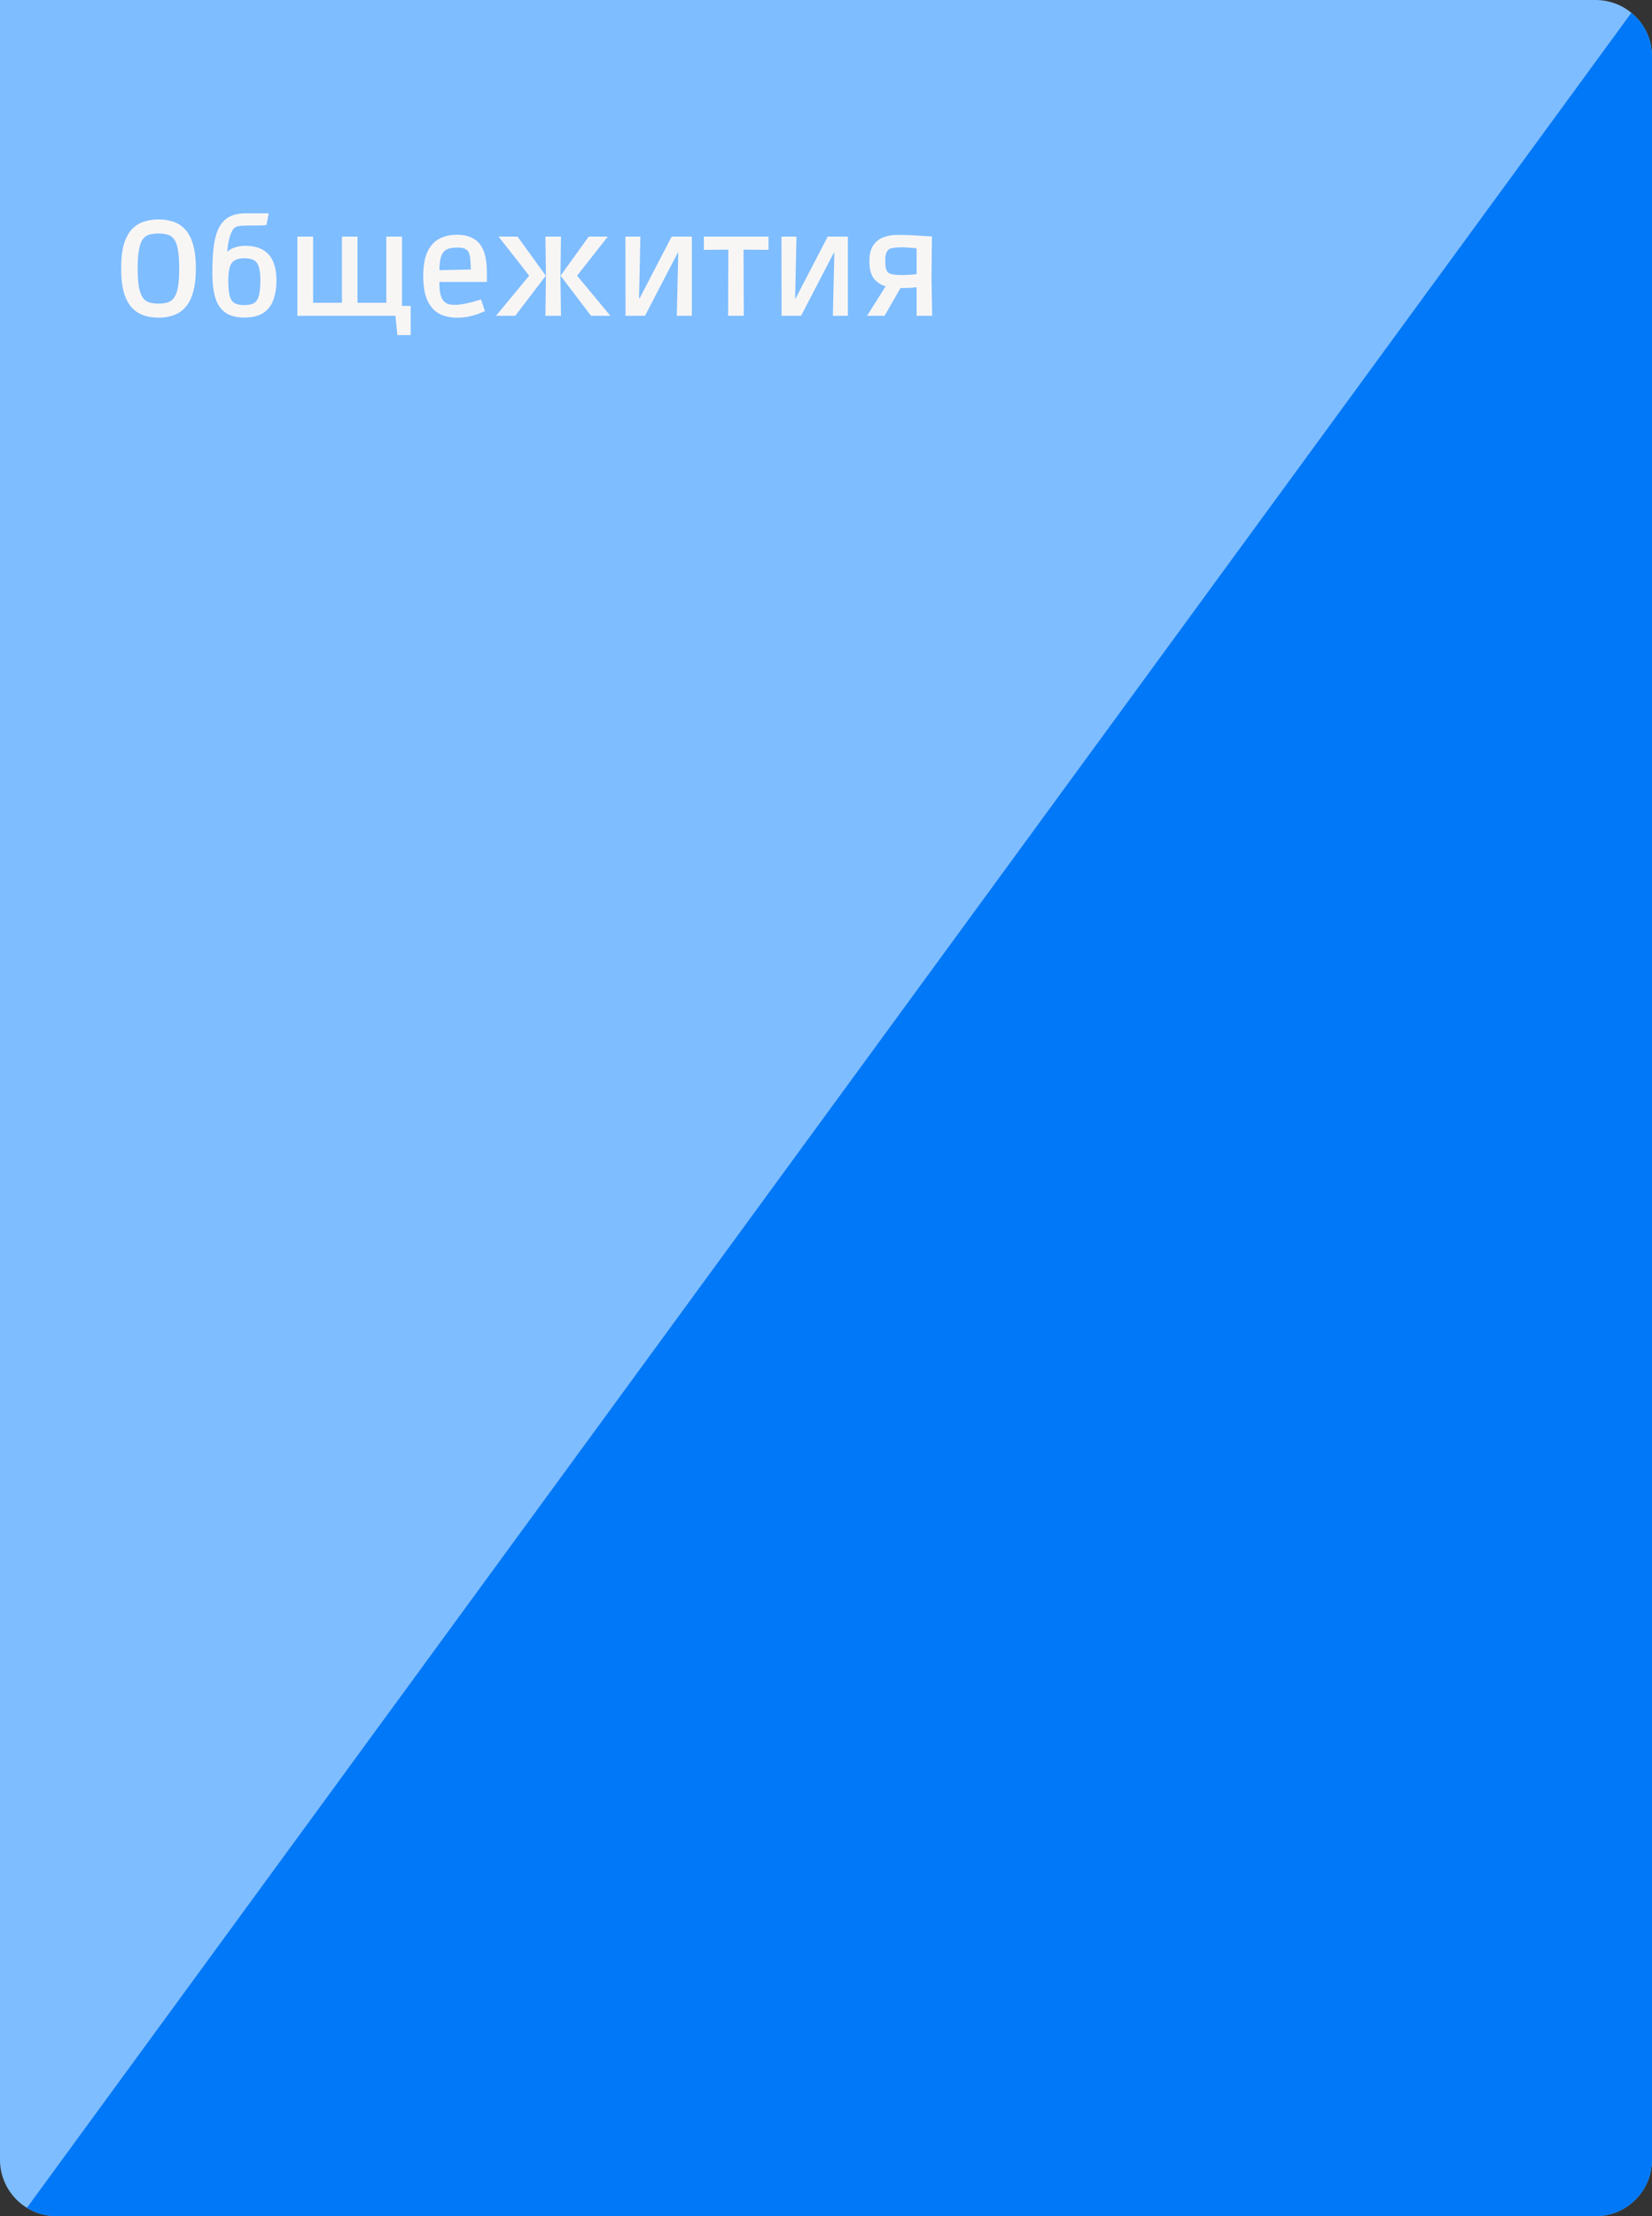 <svg width="293" height="393" viewBox="0 0 293 393" fill="none" xmlns="http://www.w3.org/2000/svg">
<rect x="0" y="0" width="293" height="393" fill="#333333" stroke="none"/>
<g clip-path="url(#clip0_1_81)">
<path d="M0 0H283C288.523 0 293 4.477 293 10V383C293 388.523 288.523 393 283 393H10C4.477 393 0 388.523 0 383V0Z" fill="#7EBDFF"/>
<path d="M0 0H280.711C286.234 0 290.711 4.477 290.711 10V135.062C290.711 140.585 286.234 145.062 280.711 145.062H10C4.477 145.062 0 140.585 0 135.062V0Z" fill="#7EBDFF"/>
<rect x="291" width="266.983" height="519.632" transform="rotate(36.169 291 0)" fill="#0078F7"/>
<path d="M28.112 56.336C27.216 56.336 26.368 56.208 25.568 55.952C24.768 55.696 24.056 55.248 23.432 54.608C22.824 53.968 22.344 53.08 21.992 51.944C21.656 50.808 21.488 49.352 21.488 47.576C21.488 45.816 21.656 44.376 21.992 43.256C22.344 42.12 22.824 41.24 23.432 40.616C24.056 39.976 24.768 39.536 25.568 39.296C26.368 39.04 27.216 38.912 28.112 38.912C29.024 38.912 29.872 39.04 30.656 39.296C31.456 39.536 32.16 39.976 32.768 40.616C33.392 41.24 33.872 42.12 34.208 43.256C34.56 44.376 34.736 45.816 34.736 47.576C34.736 49.352 34.56 50.808 34.208 51.944C33.872 53.08 33.392 53.968 32.768 54.608C32.16 55.248 31.456 55.696 30.656 55.952C29.872 56.208 29.024 56.336 28.112 56.336ZM28.112 53.84C28.752 53.84 29.296 53.768 29.744 53.624C30.208 53.48 30.592 53.192 30.896 52.76C31.2 52.328 31.424 51.704 31.568 50.888C31.712 50.072 31.784 48.992 31.784 47.648C31.784 46.288 31.712 45.2 31.568 44.384C31.44 43.552 31.224 42.92 30.92 42.488C30.632 42.056 30.248 41.768 29.768 41.624C29.304 41.48 28.752 41.408 28.112 41.408C27.456 41.408 26.896 41.48 26.432 41.624C25.968 41.768 25.584 42.056 25.28 42.488C24.992 42.92 24.776 43.552 24.632 44.384C24.488 45.2 24.416 46.288 24.416 47.648C24.416 48.992 24.488 50.072 24.632 50.888C24.792 51.704 25.016 52.328 25.304 52.76C25.608 53.192 25.992 53.48 26.456 53.624C26.92 53.768 27.472 53.84 28.112 53.84ZM43.347 56.312C41.939 56.312 40.819 56.024 39.987 55.448C39.155 54.856 38.555 53.976 38.187 52.808C37.835 51.64 37.659 50.176 37.659 48.416C37.659 46.448 37.755 44.784 37.947 43.424C38.155 42.064 38.491 40.976 38.955 40.16C39.435 39.328 40.067 38.728 40.851 38.36C41.635 37.992 42.611 37.816 43.779 37.832C44.419 37.832 44.963 37.832 45.411 37.832C45.859 37.832 46.259 37.832 46.611 37.832C46.963 37.832 47.315 37.832 47.667 37.832L47.259 39.896C47.115 39.928 46.891 39.952 46.587 39.968C46.299 39.968 45.955 39.976 45.555 39.992C45.155 39.992 44.731 39.992 44.283 39.992C43.403 39.992 42.763 40.024 42.363 40.088C41.963 40.152 41.659 40.304 41.451 40.544C41.211 40.816 41.003 41.224 40.827 41.768C40.651 42.296 40.515 42.896 40.419 43.568C40.323 44.24 40.267 44.912 40.251 45.584L39.627 45.56C40.011 44.856 40.539 44.352 41.211 44.048C41.899 43.744 42.643 43.592 43.443 43.592C44.835 43.592 45.939 43.856 46.755 44.384C47.571 44.912 48.155 45.632 48.507 46.544C48.859 47.456 49.035 48.496 49.035 49.664C49.035 50.96 48.859 52.112 48.507 53.12C48.155 54.128 47.563 54.912 46.731 55.472C45.899 56.032 44.771 56.312 43.347 56.312ZM43.347 54.104C44.067 54.104 44.627 53.992 45.027 53.768C45.443 53.528 45.739 53.088 45.915 52.448C46.091 51.792 46.179 50.864 46.179 49.664C46.179 48.64 46.083 47.848 45.891 47.288C45.715 46.728 45.427 46.344 45.027 46.136C44.627 45.912 44.083 45.8 43.395 45.8C42.659 45.8 42.075 45.92 41.643 46.16C41.227 46.4 40.931 46.8 40.755 47.36C40.579 47.92 40.491 48.688 40.491 49.664C40.491 50.864 40.571 51.792 40.731 52.448C40.907 53.088 41.203 53.528 41.619 53.768C42.051 53.992 42.627 54.104 43.347 54.104ZM52.749 56V41.96H55.533V56H52.749ZM53.373 56V53.696H62.709V56H53.373ZM60.645 56V41.96H63.405V56H60.645ZM61.269 56V53.696H70.605V56H61.269ZM68.517 56V41.96H71.301V56H68.517ZM70.485 59.432L69.957 54.248H72.837V59.432H70.485ZM81.066 56.336C79.882 56.336 78.834 56.104 77.922 55.64C77.026 55.16 76.322 54.376 75.81 53.288C75.314 52.2 75.066 50.76 75.066 48.968C75.066 47.08 75.33 45.608 75.858 44.552C76.386 43.496 77.098 42.744 77.994 42.296C78.89 41.848 79.898 41.624 81.018 41.624C82.154 41.624 83.114 41.84 83.898 42.272C84.698 42.688 85.306 43.384 85.722 44.36C86.138 45.336 86.346 46.64 86.346 48.272V50H76.674L77.946 49.568C77.914 50.4 77.938 51.088 78.018 51.632C78.098 52.176 78.21 52.592 78.354 52.88C78.514 53.168 78.674 53.384 78.834 53.528C79.026 53.704 79.266 53.84 79.554 53.936C79.842 54.016 80.202 54.056 80.634 54.056C81.082 54.056 81.546 54.016 82.026 53.936C82.522 53.856 82.986 53.76 83.418 53.648C83.85 53.536 84.234 53.432 84.57 53.336C84.906 53.224 85.154 53.144 85.314 53.096L86.01 55.184C85.866 55.248 85.554 55.376 85.074 55.568C84.594 55.76 84.01 55.936 83.322 56.096C82.634 56.256 81.882 56.336 81.066 56.336ZM77.946 48.632L76.674 47.936L84.762 47.768L83.514 48.512C83.514 47.536 83.482 46.712 83.418 46.04C83.37 45.368 83.234 44.864 83.01 44.528C82.898 44.384 82.714 44.248 82.458 44.12C82.218 43.976 81.762 43.904 81.09 43.904C80.37 43.904 79.826 43.984 79.458 44.144C79.106 44.288 78.834 44.48 78.642 44.72C78.114 45.344 77.882 46.648 77.946 48.632ZM87.975 56L93.807 48.944V48.824L88.431 41.96H91.791L96.807 48.896L91.383 56H87.975ZM96.735 56L96.831 48.896L96.735 41.96H99.495L99.399 48.896L99.495 56H96.735ZM104.823 56L99.423 48.896L104.415 41.96H107.799L102.399 48.824V48.944L108.255 56H104.823ZM110.943 56L110.919 41.96H113.583L113.343 52.904H113.439L119.127 41.96H122.703V56H120.039L120.303 44.816H120.207L114.399 56H110.943ZM129.134 56L129.182 44.264L124.838 44.312V41.96H136.31V44.312L131.87 44.264L131.918 56H129.134ZM138.623 56L138.599 41.96H141.263L141.023 52.904H141.119L146.807 41.96H150.383V56H147.719L147.983 44.816H147.887L142.079 56H138.623ZM153.789 56L157.077 50.768C156.261 50.544 155.573 50.096 155.013 49.424C154.469 48.736 154.197 47.704 154.197 46.328C154.197 45.16 154.413 44.24 154.845 43.568C155.277 42.896 155.869 42.408 156.621 42.104C157.389 41.8 158.253 41.648 159.213 41.648C159.533 41.648 159.925 41.656 160.389 41.672C160.853 41.672 161.341 41.688 161.853 41.72C162.365 41.752 162.853 41.784 163.317 41.816C163.797 41.832 164.213 41.856 164.565 41.888C164.917 41.904 165.157 41.92 165.285 41.936L165.213 49.328L165.333 56H162.573V50.936C162.237 50.984 161.829 51.024 161.349 51.056C160.869 51.072 160.325 51.08 159.717 51.08L156.885 56H153.789ZM159.909 48.776C160.341 48.776 160.797 48.76 161.277 48.728C161.757 48.696 162.189 48.656 162.573 48.608V44.048C162.237 44 161.837 43.96 161.373 43.928C160.909 43.88 160.413 43.856 159.885 43.856C159.389 43.856 158.941 43.888 158.541 43.952C158.157 44 157.893 44.064 157.749 44.144C157.541 44.272 157.365 44.488 157.221 44.792C157.077 45.096 157.005 45.576 157.005 46.232C157.005 46.776 157.045 47.224 157.125 47.576C157.205 47.912 157.341 48.168 157.533 48.344C157.709 48.488 158.013 48.6 158.445 48.68C158.877 48.744 159.365 48.776 159.909 48.776Z" fill="#F8F6F5"/>
</g>
<defs>
<clipPath id="clip0_1_81">
<path d="M0 0H283C288.523 0 293 4.477 293 10V383C293 388.523 288.523 393 283 393H10C4.477 393 0 388.523 0 383V0Z" fill="white"/>
</clipPath>
</defs>
</svg>

